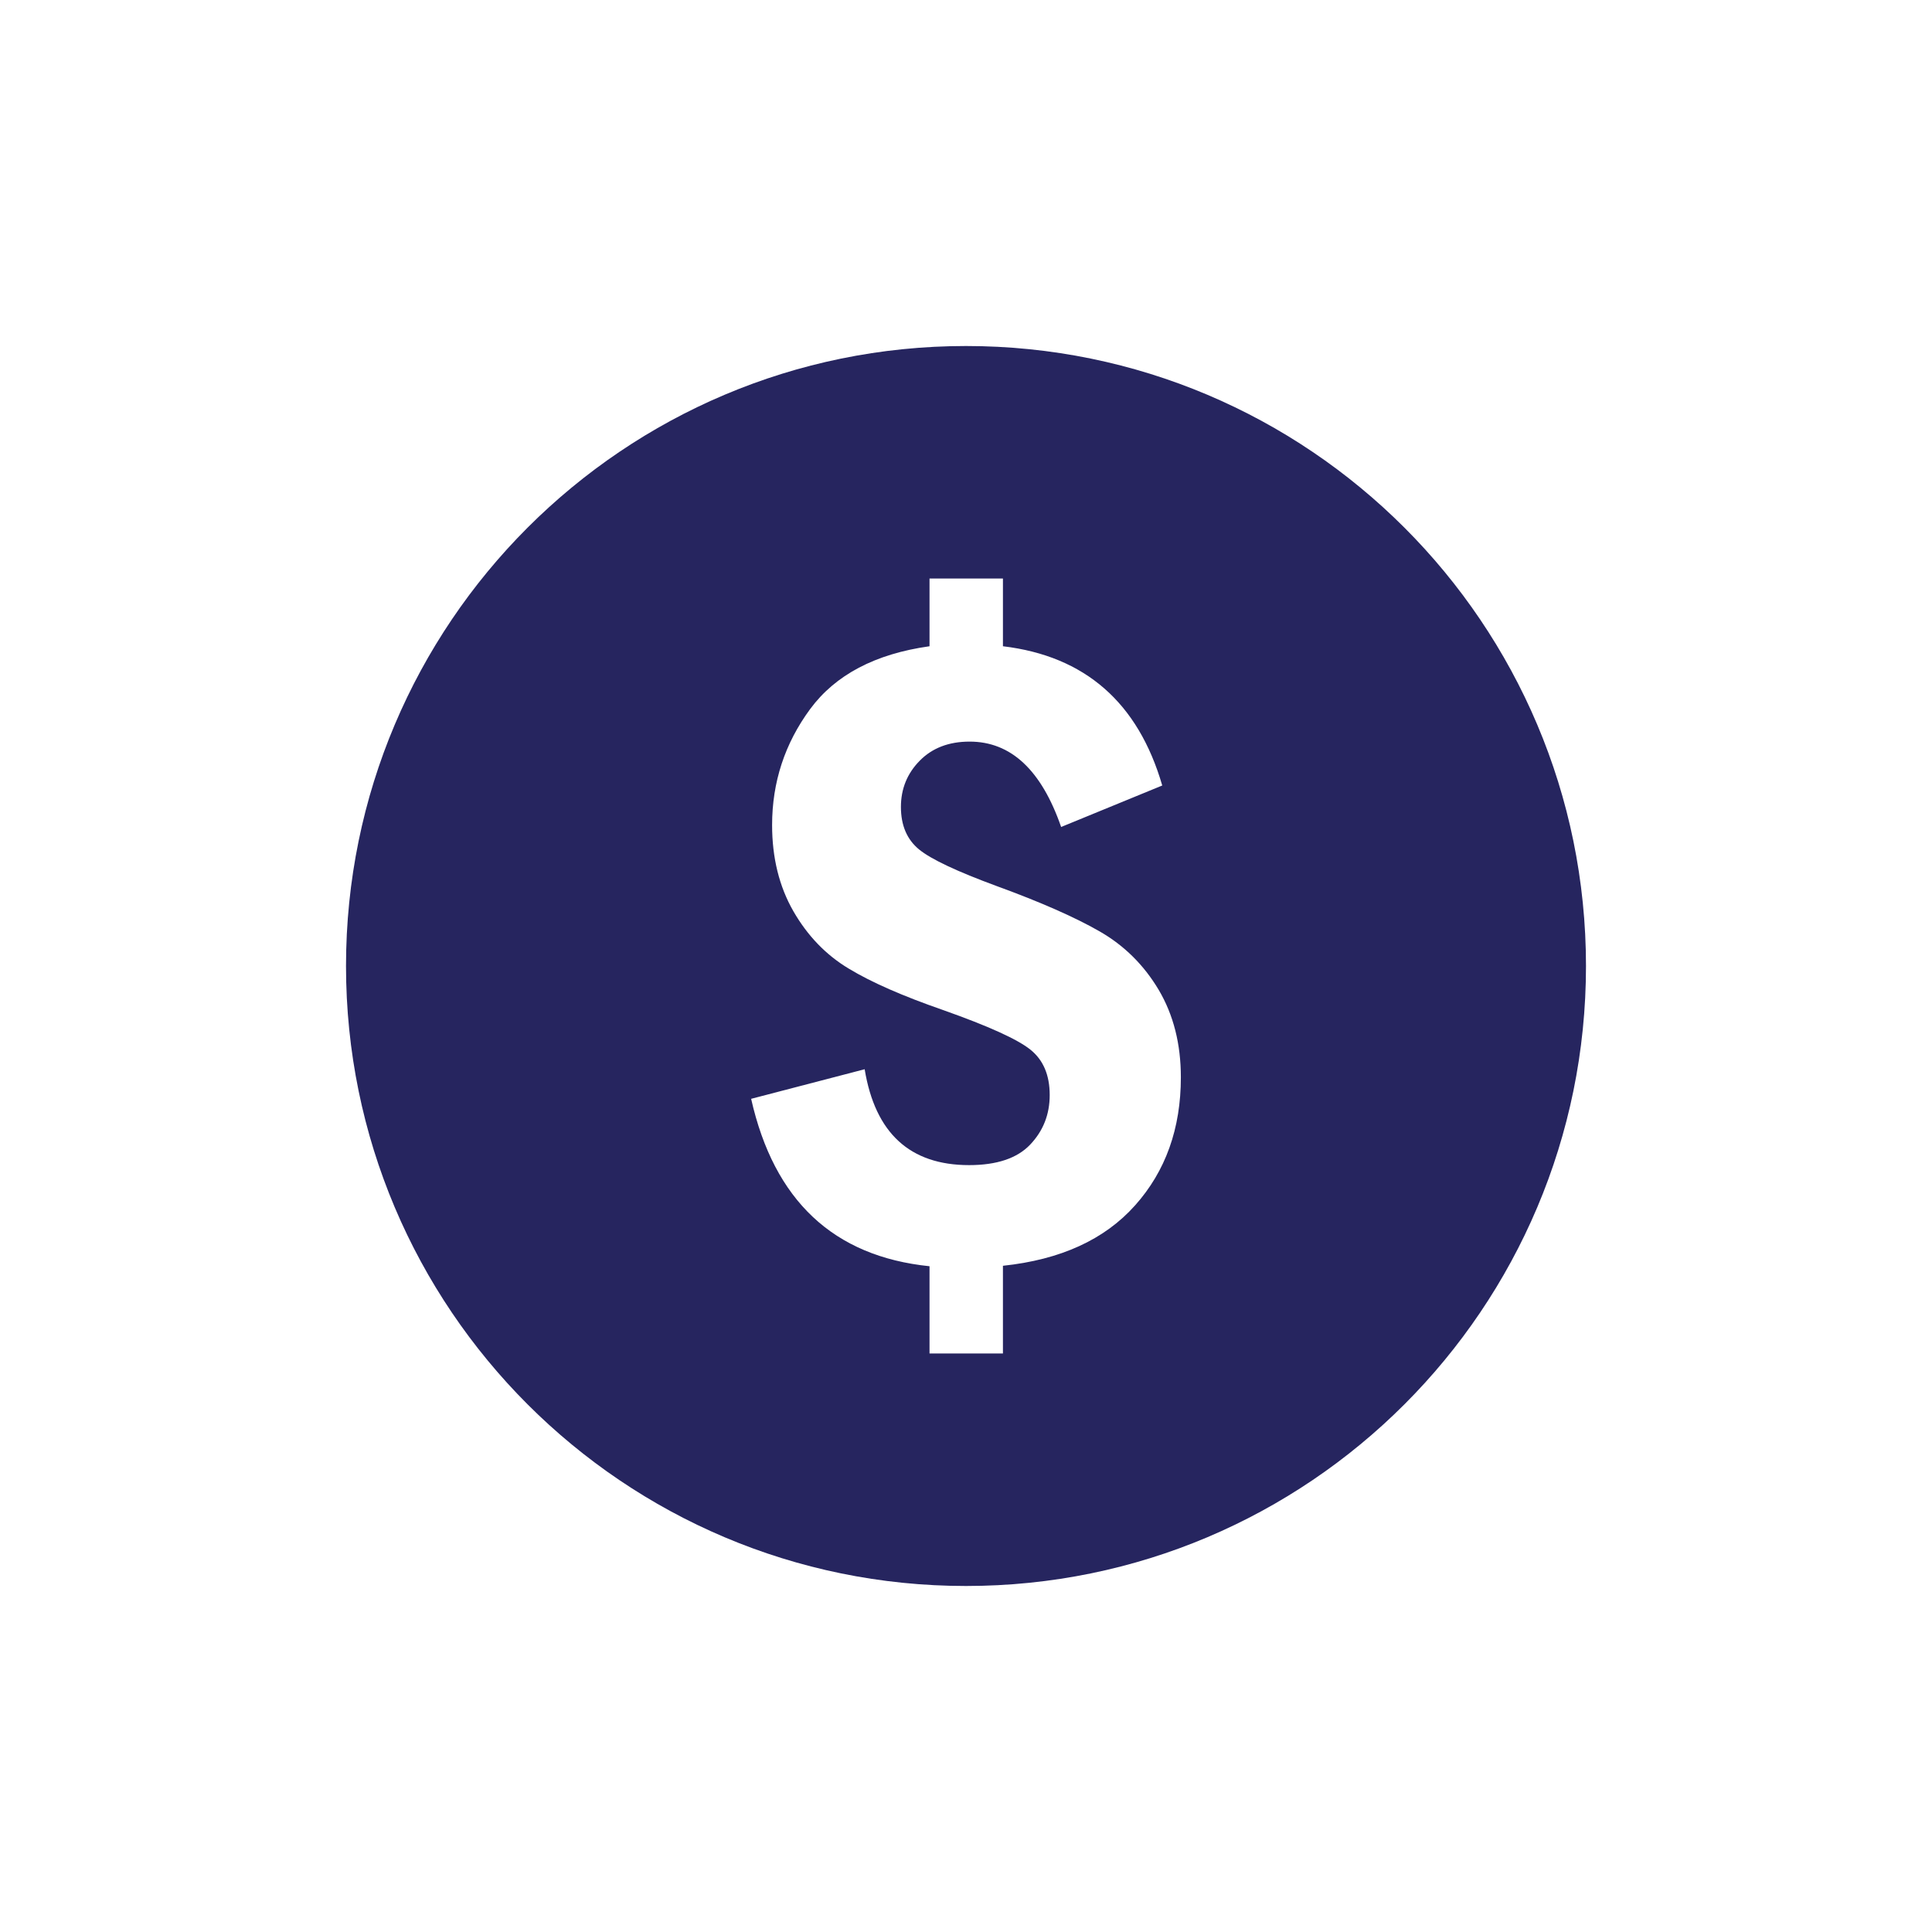 <?xml version="1.0" encoding="UTF-8"?>
<!DOCTYPE svg PUBLIC "-//W3C//DTD SVG 1.1//EN" "http://www.w3.org/Graphics/SVG/1.1/DTD/svg11.dtd">
<!-- Creator: CorelDRAW -->
<svg xmlns="http://www.w3.org/2000/svg" xml:space="preserve" width="500px" height="500px" version="1.1" style="shape-rendering:geometricPrecision; text-rendering:geometricPrecision; image-rendering:optimizeQuality; fill-rule:evenodd; clip-rule:evenodd"
viewBox="0 0 500 500"
 xmlns:xlink="http://www.w3.org/1999/xlink"
 xmlns:xodm="http://www.corel.com/coreldraw/odm/2003">
 <defs>
  <style type="text/css">
   <![CDATA[
    .fil0 {fill:#26255F}
   ]]>
  </style>
 </defs>
 <g id="Layer_x0020_1">
  <path class="fil0" d="M250 89.548c-88.609,0 -160.452,71.843 -160.452,160.452 0,88.609 71.843,160.452 160.452,160.452 88.609,0 160.452,-71.843 160.452,-160.452 0,-88.609 -71.843,-160.452 -160.452,-160.452l0 0zm-120.339 160.452c0,404.561 0,-404.328 0,0zm164.095 61.952c-7.894,8.853 -19.292,14.063 -34.198,15.63l0 22.7 -18.999 0 0 -22.583c-24.855,-2.545 -40.231,-17.001 -46.165,-43.325l29.38 -7.658c2.722,16.55 11.732,24.816 27.029,24.816 7.148,0 12.437,-1.762 15.806,-5.308 3.369,-3.546 5.053,-7.815 5.053,-12.83 0,-5.19 -1.685,-9.127 -5.053,-11.791 -3.369,-2.682 -10.871,-6.072 -22.485,-10.185 -10.439,-3.622 -18.607,-7.188 -24.483,-10.752 -5.876,-3.526 -10.655,-8.481 -14.318,-14.847 -3.663,-6.385 -5.504,-13.828 -5.504,-22.29 0,-11.105 3.291,-21.114 9.833,-30.006 6.542,-8.872 16.845,-14.298 30.908,-16.276l-0.001 -17.529 19 0 0 17.53c21.232,2.546 34.982,14.553 41.229,36.038l-26.167 10.734c-5.112,-14.729 -12.987,-22.094 -23.68,-22.094 -5.367,0 -9.676,1.646 -12.908,4.936 -3.251,3.291 -4.876,7.286 -4.876,11.968 0,4.779 1.567,8.442 4.701,11.008 3.114,2.546 9.832,5.699 20.095,9.479 11.282,4.114 20.135,8.011 26.54,11.674 6.424,3.663 11.536,8.736 15.375,15.179 3.82,6.464 5.738,14.006 5.738,22.643 0,13.259 -3.957,24.305 -11.85,33.139z"/>
  <g id="_105553306879008">
  </g>
  <g id="_105553306883424">
  </g>
  <g id="_105553306886336">
  </g>
  <g id="_105553306887872">
  </g>
  <g id="_105553306887552">
  </g>
  <g id="_105553306882240">
  </g>
  <g id="_105553306878816">
  </g>
  <g id="_105553306886048">
  </g>
  <g id="_105553306879552">
  </g>
  <g id="_105553306892640">
  </g>
  <g id="_105553306888800">
  </g>
  <g id="_105553304469088">
  </g>
  <g id="_105553304963328">
  </g>
  <g id="_105553303419392">
  </g>
  <g id="_105553303315264">
  </g>
 </g>
</svg>
